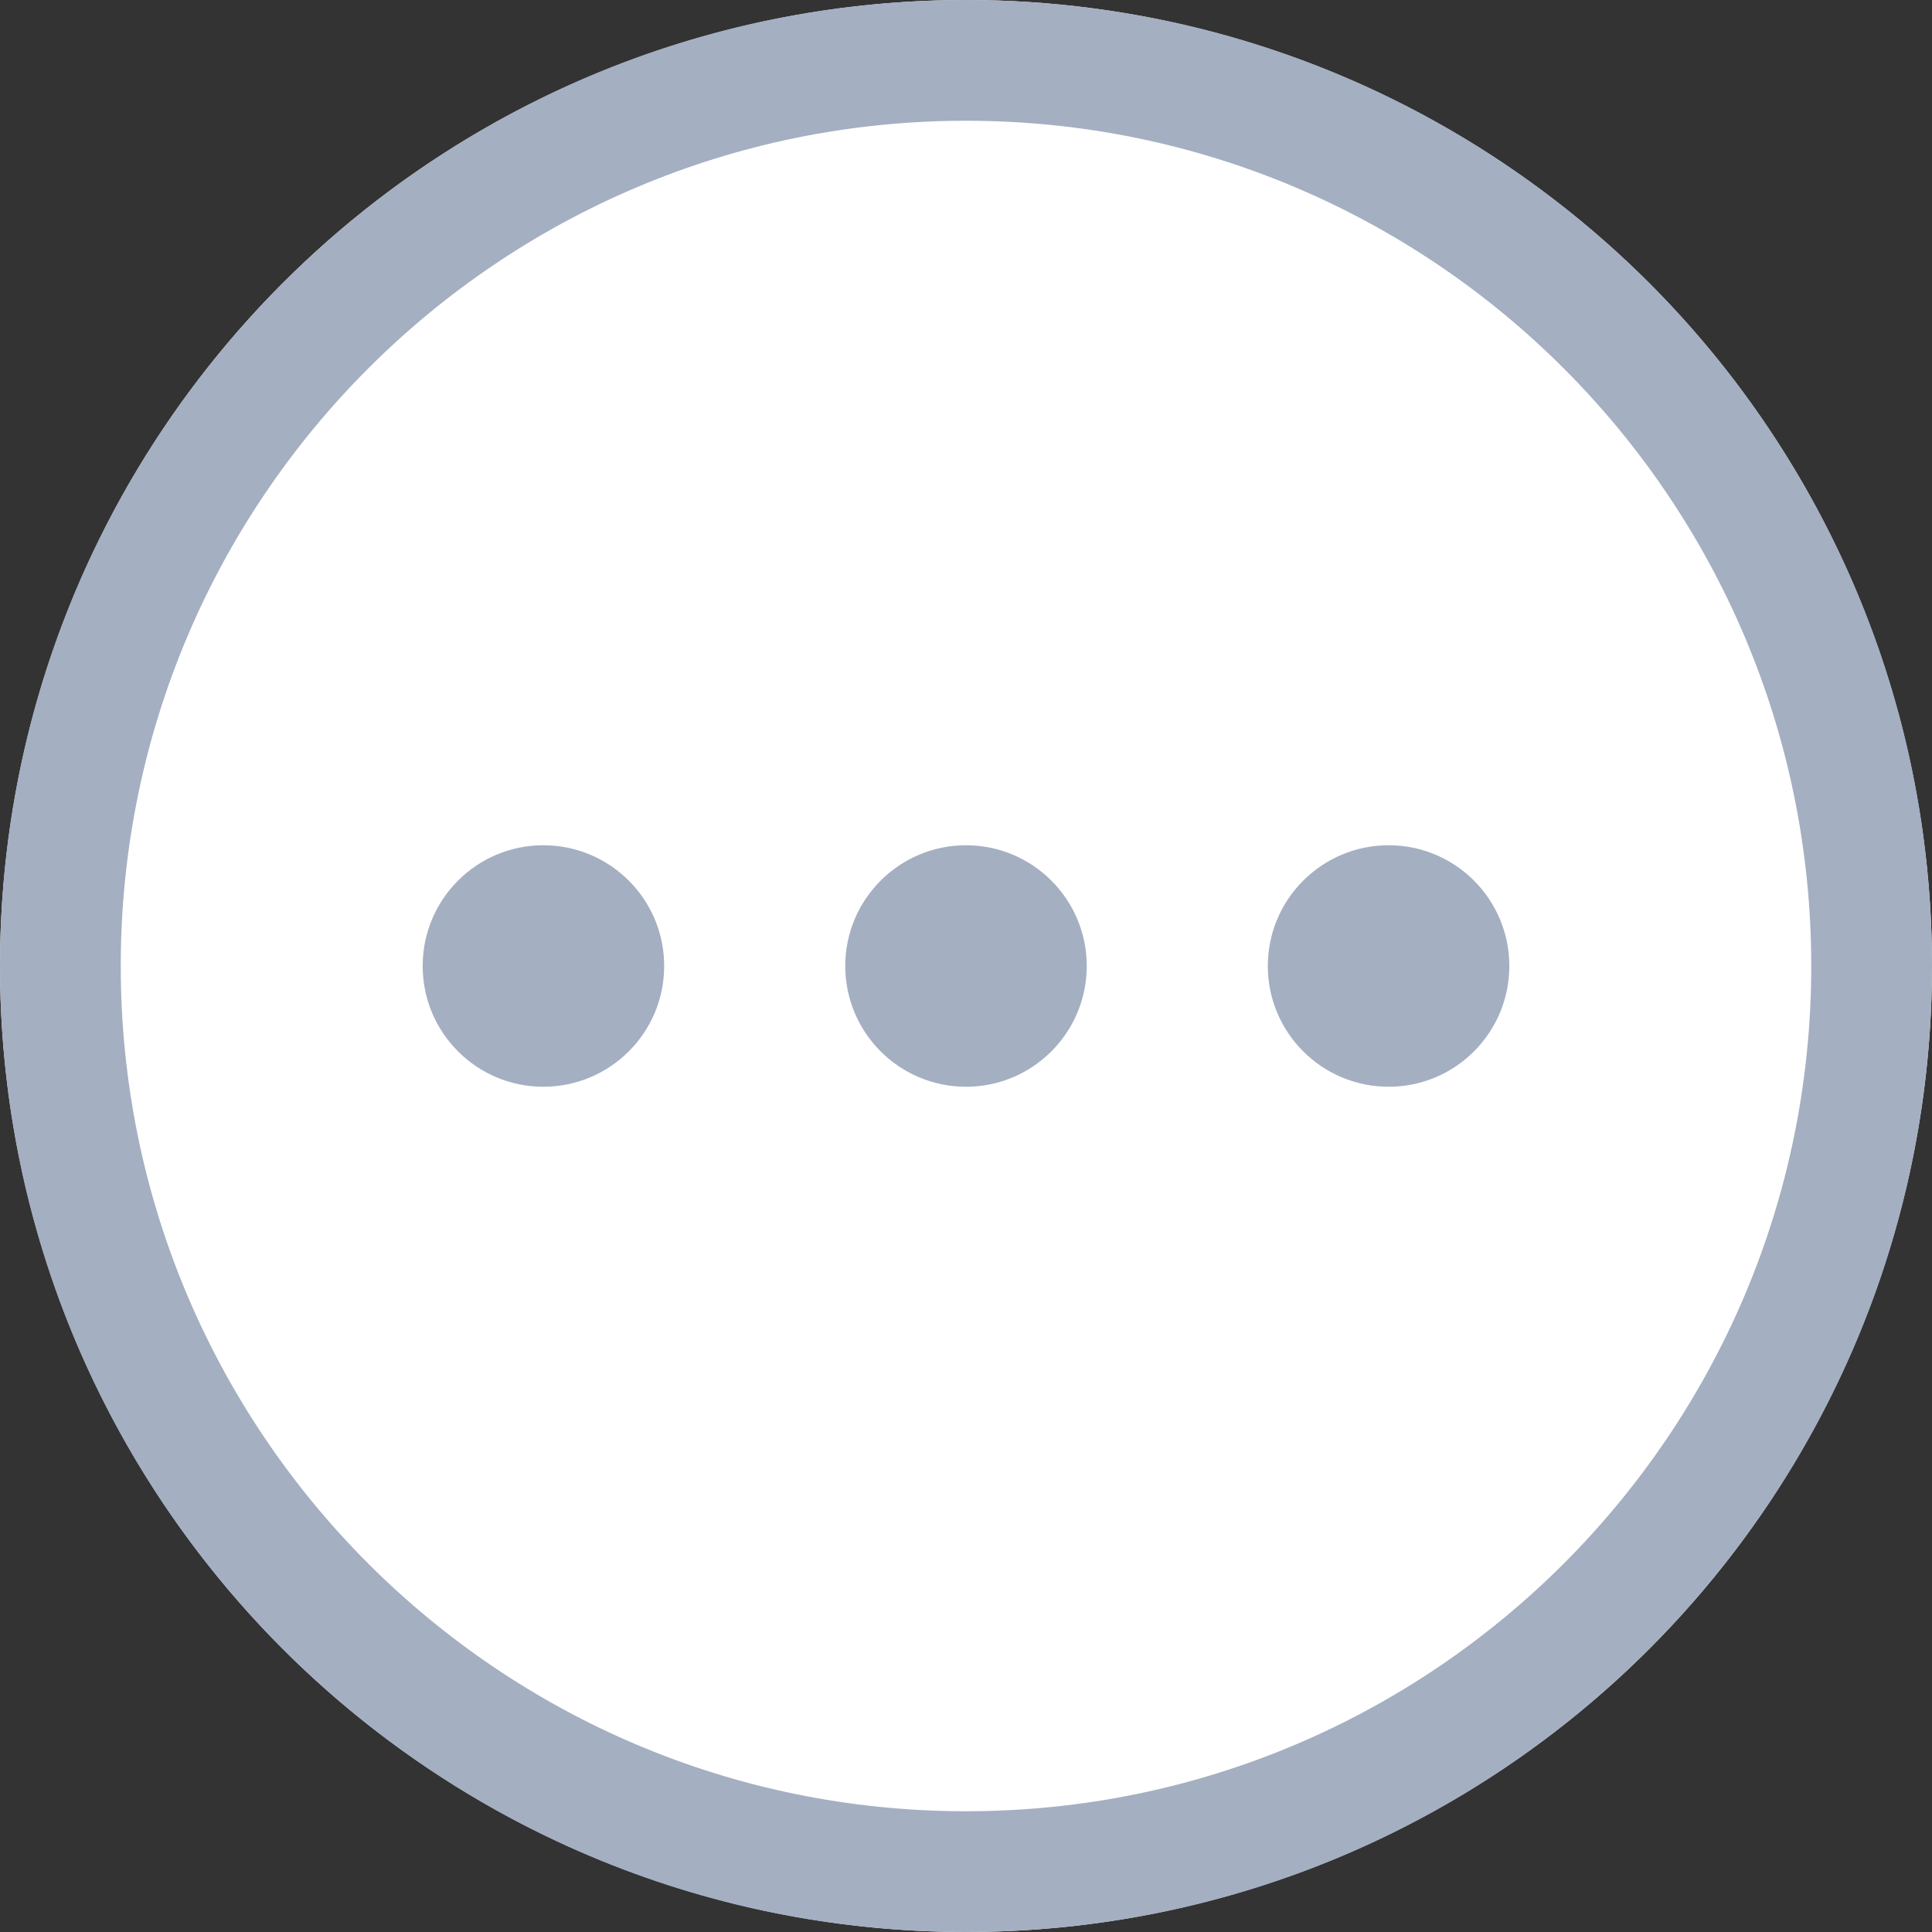 <svg width="18" height="18" viewBox="0 0 18 18" fill="none" xmlns="http://www.w3.org/2000/svg">
    <rect x="0" y="0" width="18" height="18" fill="#333333" stroke="none"/>
    <g clip-path="url(#clip0_1229_18804)">
        <circle cx="9" cy="9" r="9" fill="white"/>
        <path d="M9 0C4.029 0 0 4.029 0 9C0 13.971 4.029 18 9 18C13.971 18 18 13.971 18 9C18 4.029 13.971 0 9 0ZM9 16.875C4.651 16.875 1.125 13.349 1.125 9C1.125 4.651 4.651 1.125 9 1.125C13.349 1.125 16.875 4.651 16.875 9C16.875 13.349 13.349 16.875 9 16.875Z" fill="#a4afc2"/>
        <path d="M9 10.125C9.621 10.125 10.125 9.621 10.125 9C10.125 8.379 9.621 7.875 9 7.875C8.379 7.875 7.875 8.379 7.875 9C7.875 9.621 8.379 10.125 9 10.125Z" fill="#a4afc2"/>
        <path d="M12.938 10.125C13.559 10.125 14.062 9.621 14.062 9C14.062 8.379 13.559 7.875 12.938 7.875C12.316 7.875 11.812 8.379 11.812 9C11.812 9.621 12.316 10.125 12.938 10.125Z" fill="#a4afc2"/>
        <path d="M5.062 10.125C5.684 10.125 6.188 9.621 6.188 9C6.188 8.379 5.684 7.875 5.062 7.875C4.441 7.875 3.938 8.379 3.938 9C3.938 9.621 4.441 10.125 5.062 10.125Z" fill="#a4afc2"/>
    </g>
    <defs>
        <clipPath id="clip0_1229_18804">
            <rect width="18" height="18" fill="white"/>
        </clipPath>
    </defs>
</svg>
